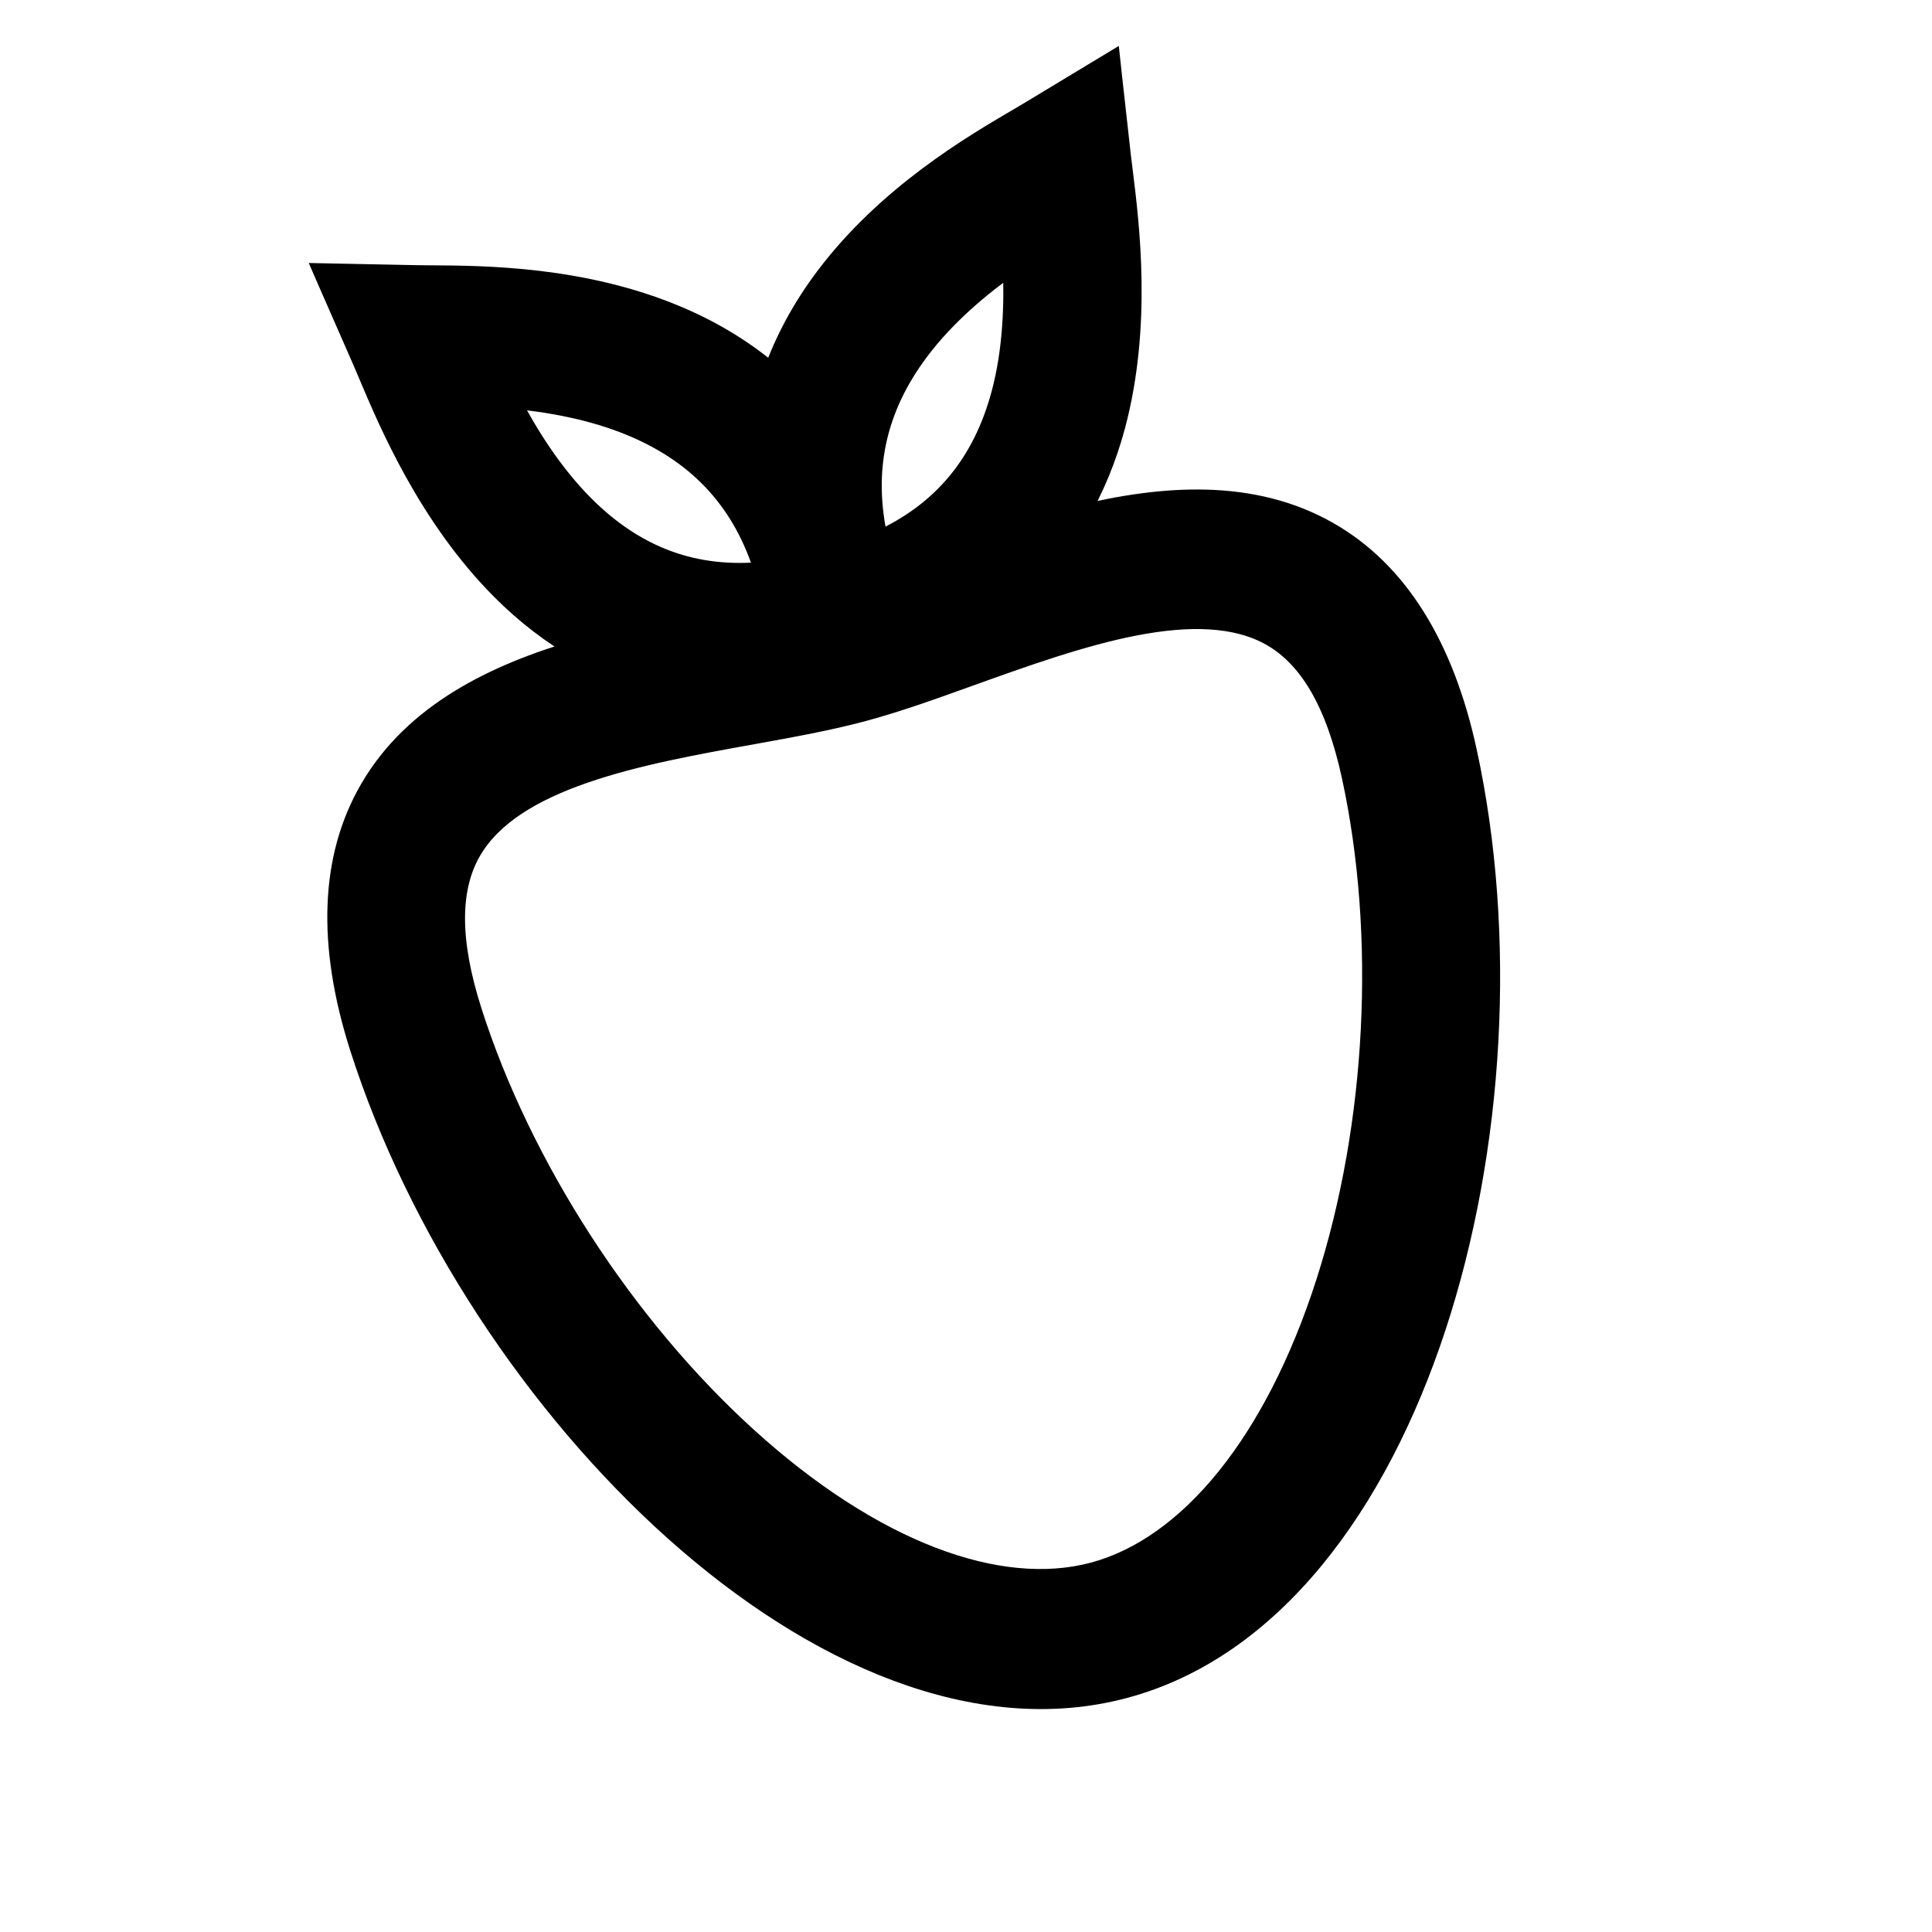 <svg width="24" height="24" viewBox="0 0 24 24" fill="none" xmlns="http://www.w3.org/2000/svg">
<path d="M13.816 0.973L13.923 1.933C13.929 1.989 13.938 2.055 13.947 2.128C14.029 2.789 14.186 4.044 13.854 5.289C13.745 5.696 13.59 6.068 13.394 6.406C14.451 6.147 15.561 6.069 16.503 6.607C17.365 7.099 17.937 8.026 18.221 9.332C18.719 11.621 18.563 14.28 17.836 16.488C17.111 18.691 15.804 20.48 13.971 20.971C12.139 21.462 10.112 20.566 8.382 19.021C6.649 17.472 5.185 15.248 4.471 13.016C4.064 11.743 4.096 10.654 4.597 9.797C5.143 8.86 6.143 8.373 7.188 8.069C6.849 7.875 6.529 7.629 6.232 7.332C5.321 6.419 4.83 5.254 4.571 4.64C4.542 4.572 4.517 4.511 4.494 4.46L4.106 3.575L4.028 3.396L4.223 3.4L5.169 3.419C5.224 3.42 5.289 3.42 5.361 3.421C6.013 3.425 7.253 3.431 8.43 3.933C8.869 4.12 9.26 4.361 9.599 4.652C9.746 4.231 9.964 3.827 10.251 3.445C11.019 2.422 12.09 1.797 12.653 1.467C12.715 1.43 12.77 1.398 12.818 1.369L13.628 0.88L13.795 0.779L13.816 0.973ZM14.099 7.771C13.437 7.899 12.725 8.155 12.045 8.399C11.579 8.567 11.132 8.727 10.72 8.837C10.308 8.948 9.841 9.033 9.353 9.121C8.643 9.249 7.898 9.383 7.26 9.604C6.62 9.825 6.114 10.125 5.857 10.565C5.589 11.025 5.576 11.671 5.863 12.568C6.479 14.494 7.759 16.473 9.286 17.858C10.836 19.263 12.402 19.849 13.585 19.532C14.769 19.214 15.832 17.925 16.472 15.932C17.102 13.97 17.221 11.616 16.792 9.64C16.592 8.719 16.257 8.166 15.794 7.902C15.351 7.65 14.764 7.643 14.099 7.771ZM6.324 4.948C6.556 5.394 6.859 5.88 7.255 6.277C7.895 6.918 8.629 7.189 9.498 7.102C9.235 6.246 8.703 5.658 7.876 5.305C7.367 5.088 6.813 4.992 6.324 4.948ZM12.581 3.272C12.18 3.554 11.749 3.914 11.417 4.356C10.877 5.075 10.71 5.851 10.91 6.724C11.706 6.364 12.207 5.763 12.441 4.887C12.585 4.346 12.603 3.773 12.581 3.272Z" fill="currentColor" stroke="currentColor" stroke-width="0.25"/>
</svg>
